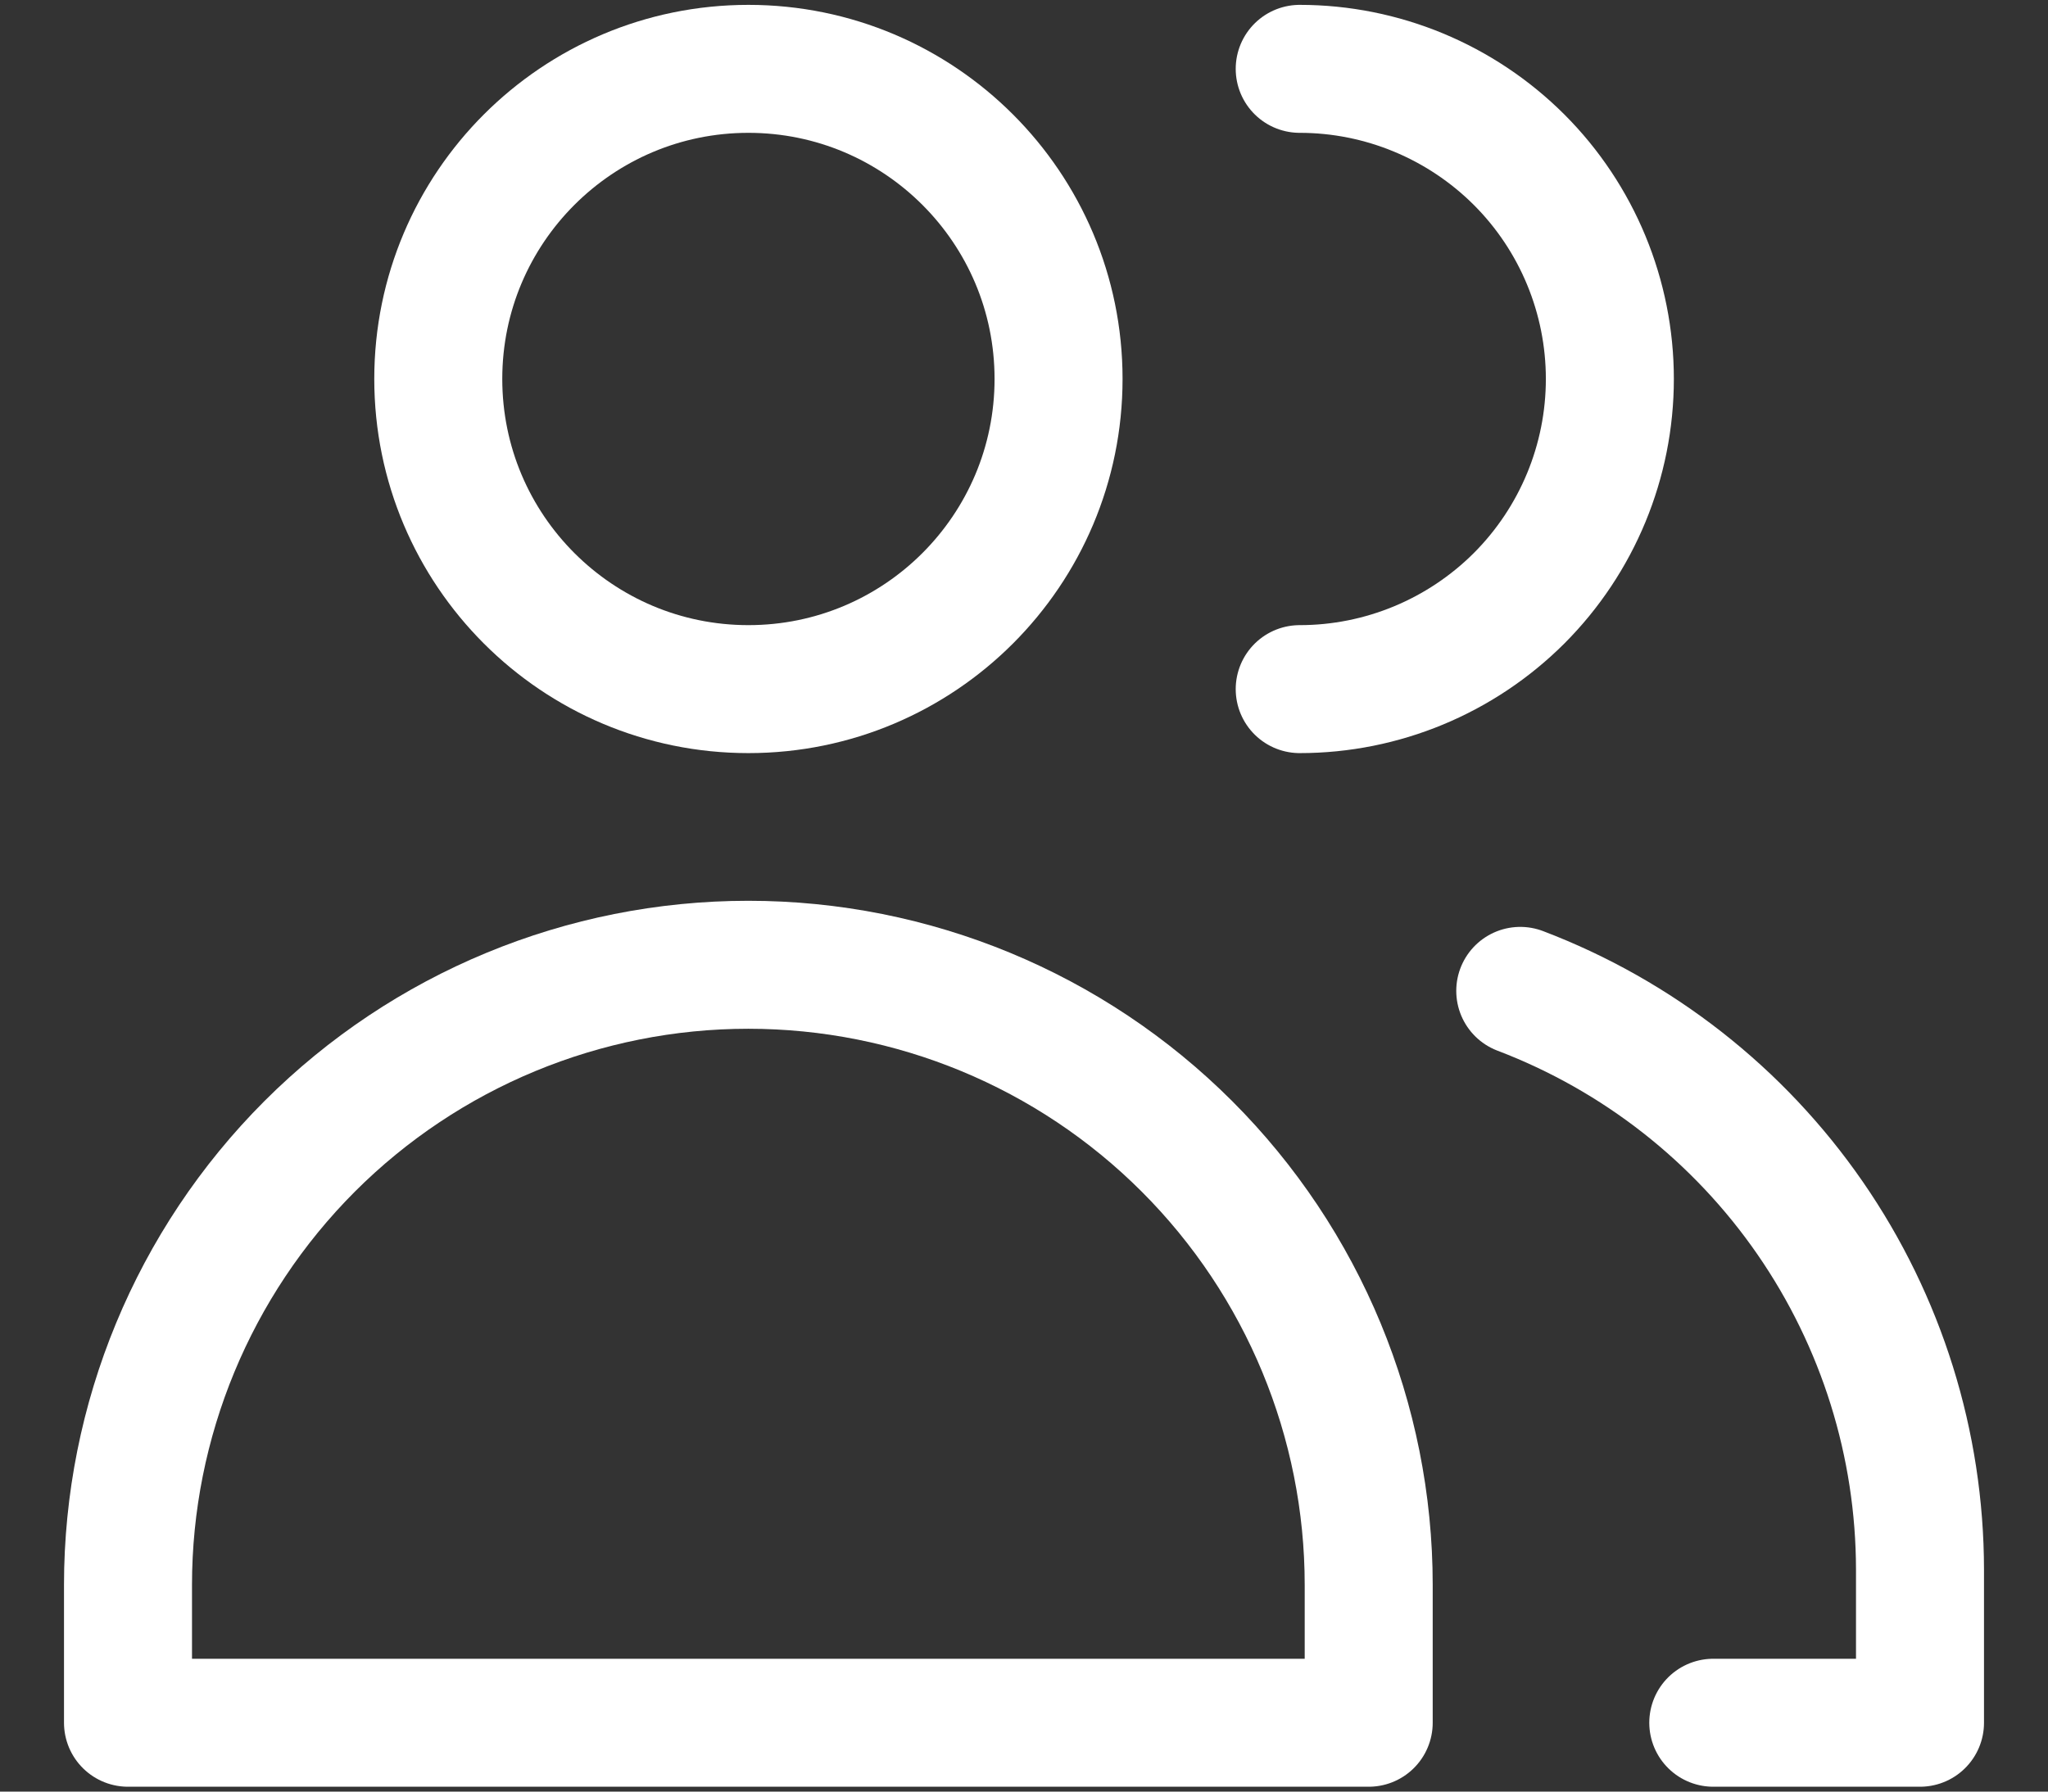 <?xml version="1.0" encoding="UTF-8"?> 
<svg xmlns="http://www.w3.org/2000/svg" width="16" height="14" viewBox="0 0 16 14" fill="none">
                  <rect x="0" y="0" width="16" height="14" fill="#333333" stroke="none"/>
                  <path d="M5.847 5.385C7.185 5.385 8.27 4.3 8.27 2.961C8.27 1.623 7.185 0.538 5.847 0.538C4.509 0.538 3.424 1.623 3.424 2.961C3.424 4.3 4.509 5.385 5.847 5.385Z" stroke="white" stroke-linecap="round" stroke-linejoin="round"/>
                  <path d="M10.693 13.462H1V12.385C1 11.1 1.511 9.867 2.419 8.958C3.328 8.049 4.561 7.539 5.846 7.539C7.132 7.539 8.364 8.049 9.273 8.958C10.182 9.867 10.693 11.1 10.693 12.385V13.462Z" stroke="white" stroke-linecap="round" stroke-linejoin="round"/>
                  <path d="M10.154 0.538C10.797 0.538 11.413 0.794 11.868 1.248C12.322 1.702 12.577 2.319 12.577 2.961C12.577 3.604 12.322 4.22 11.868 4.675C11.413 5.129 10.797 5.385 10.154 5.385" stroke="white" stroke-linecap="round" stroke-linejoin="round"/>
                  <path d="M11.877 7.743C12.794 8.092 13.584 8.711 14.142 9.519C14.7 10.327 14.999 11.285 15 12.266V13.462H13.385" stroke="white" stroke-linecap="round" stroke-linejoin="round"/>
                </svg>